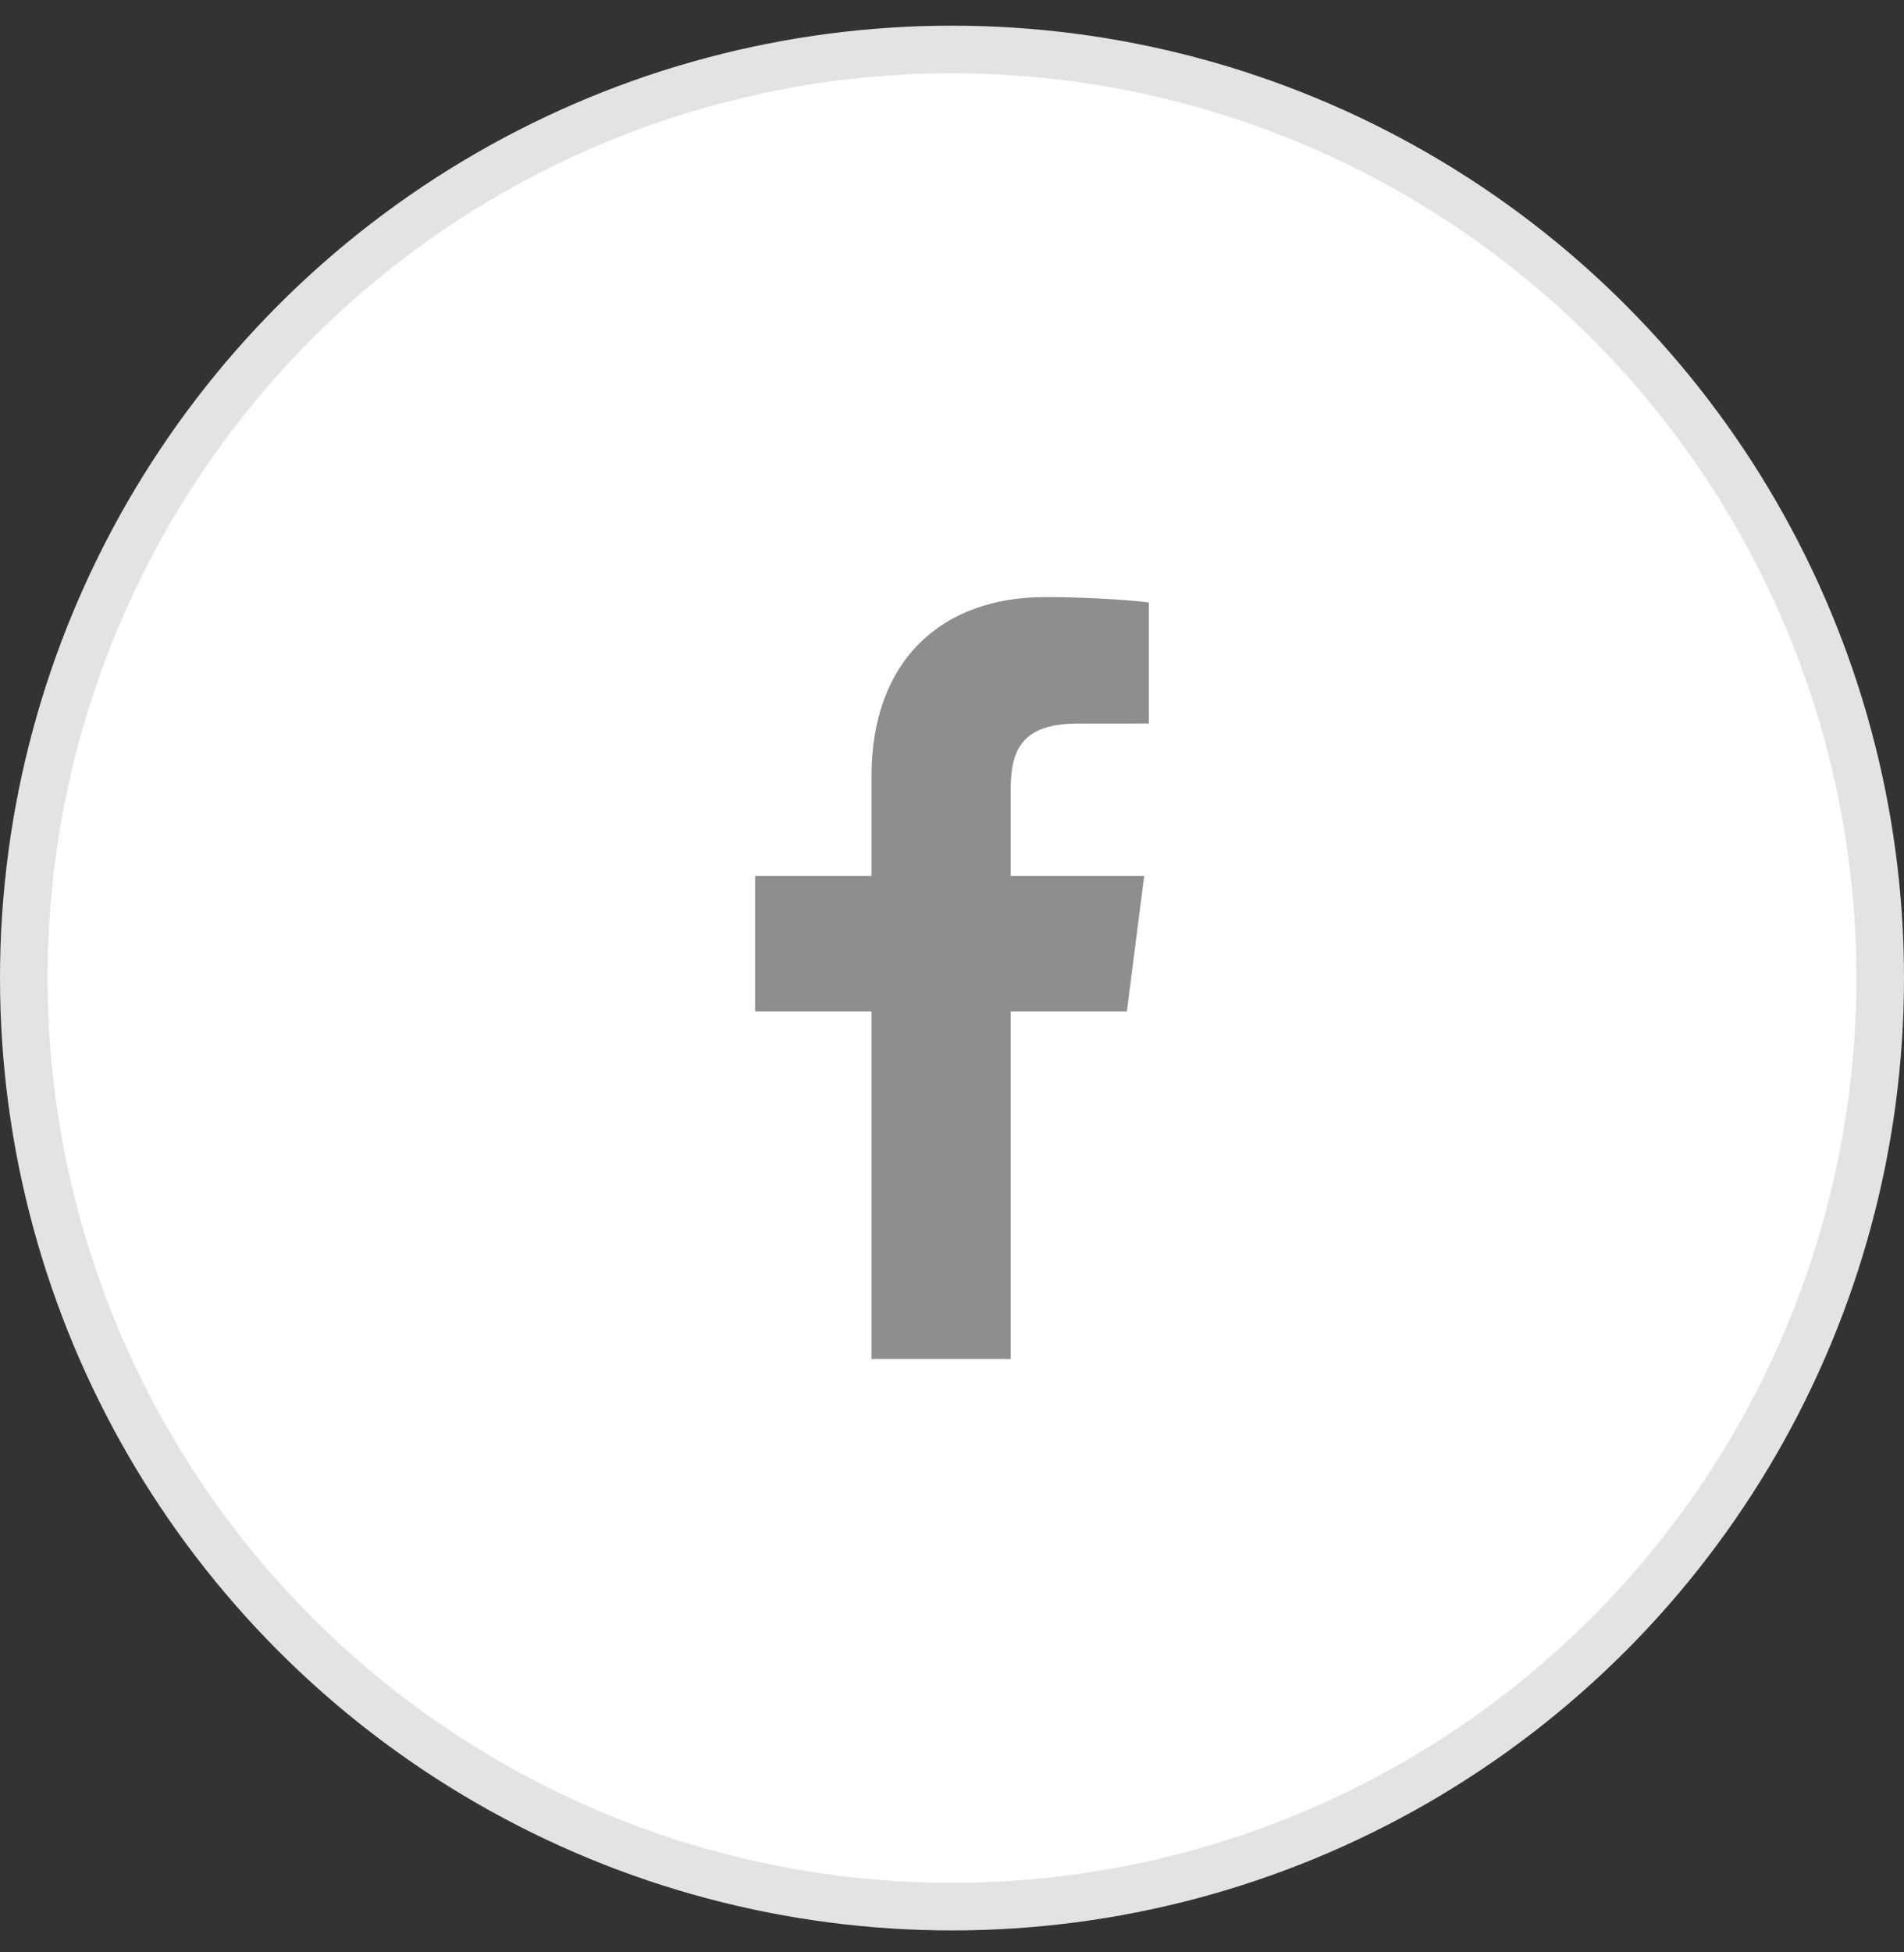<svg width="40" height="41" viewBox="0 0 40 41" fill="none" xmlns="http://www.w3.org/2000/svg">
<rect x="0" y="0" width="40" height="41" fill="#333333" stroke="none"/>
<circle cx="20" cy="20.539" r="19.5" fill="white" stroke="#E3E3E3"/>
<path d="M21.233 28.539V21.241H23.673L24.038 18.396H21.233V16.58C21.233 15.757 21.461 15.196 22.637 15.196L24.137 15.195V12.651C23.877 12.617 22.987 12.539 21.951 12.539C19.789 12.539 18.309 13.865 18.309 16.299V18.396H15.863V21.241H18.309V28.539H21.233V28.539Z" fill="#8E8E8E"/>
</svg>
